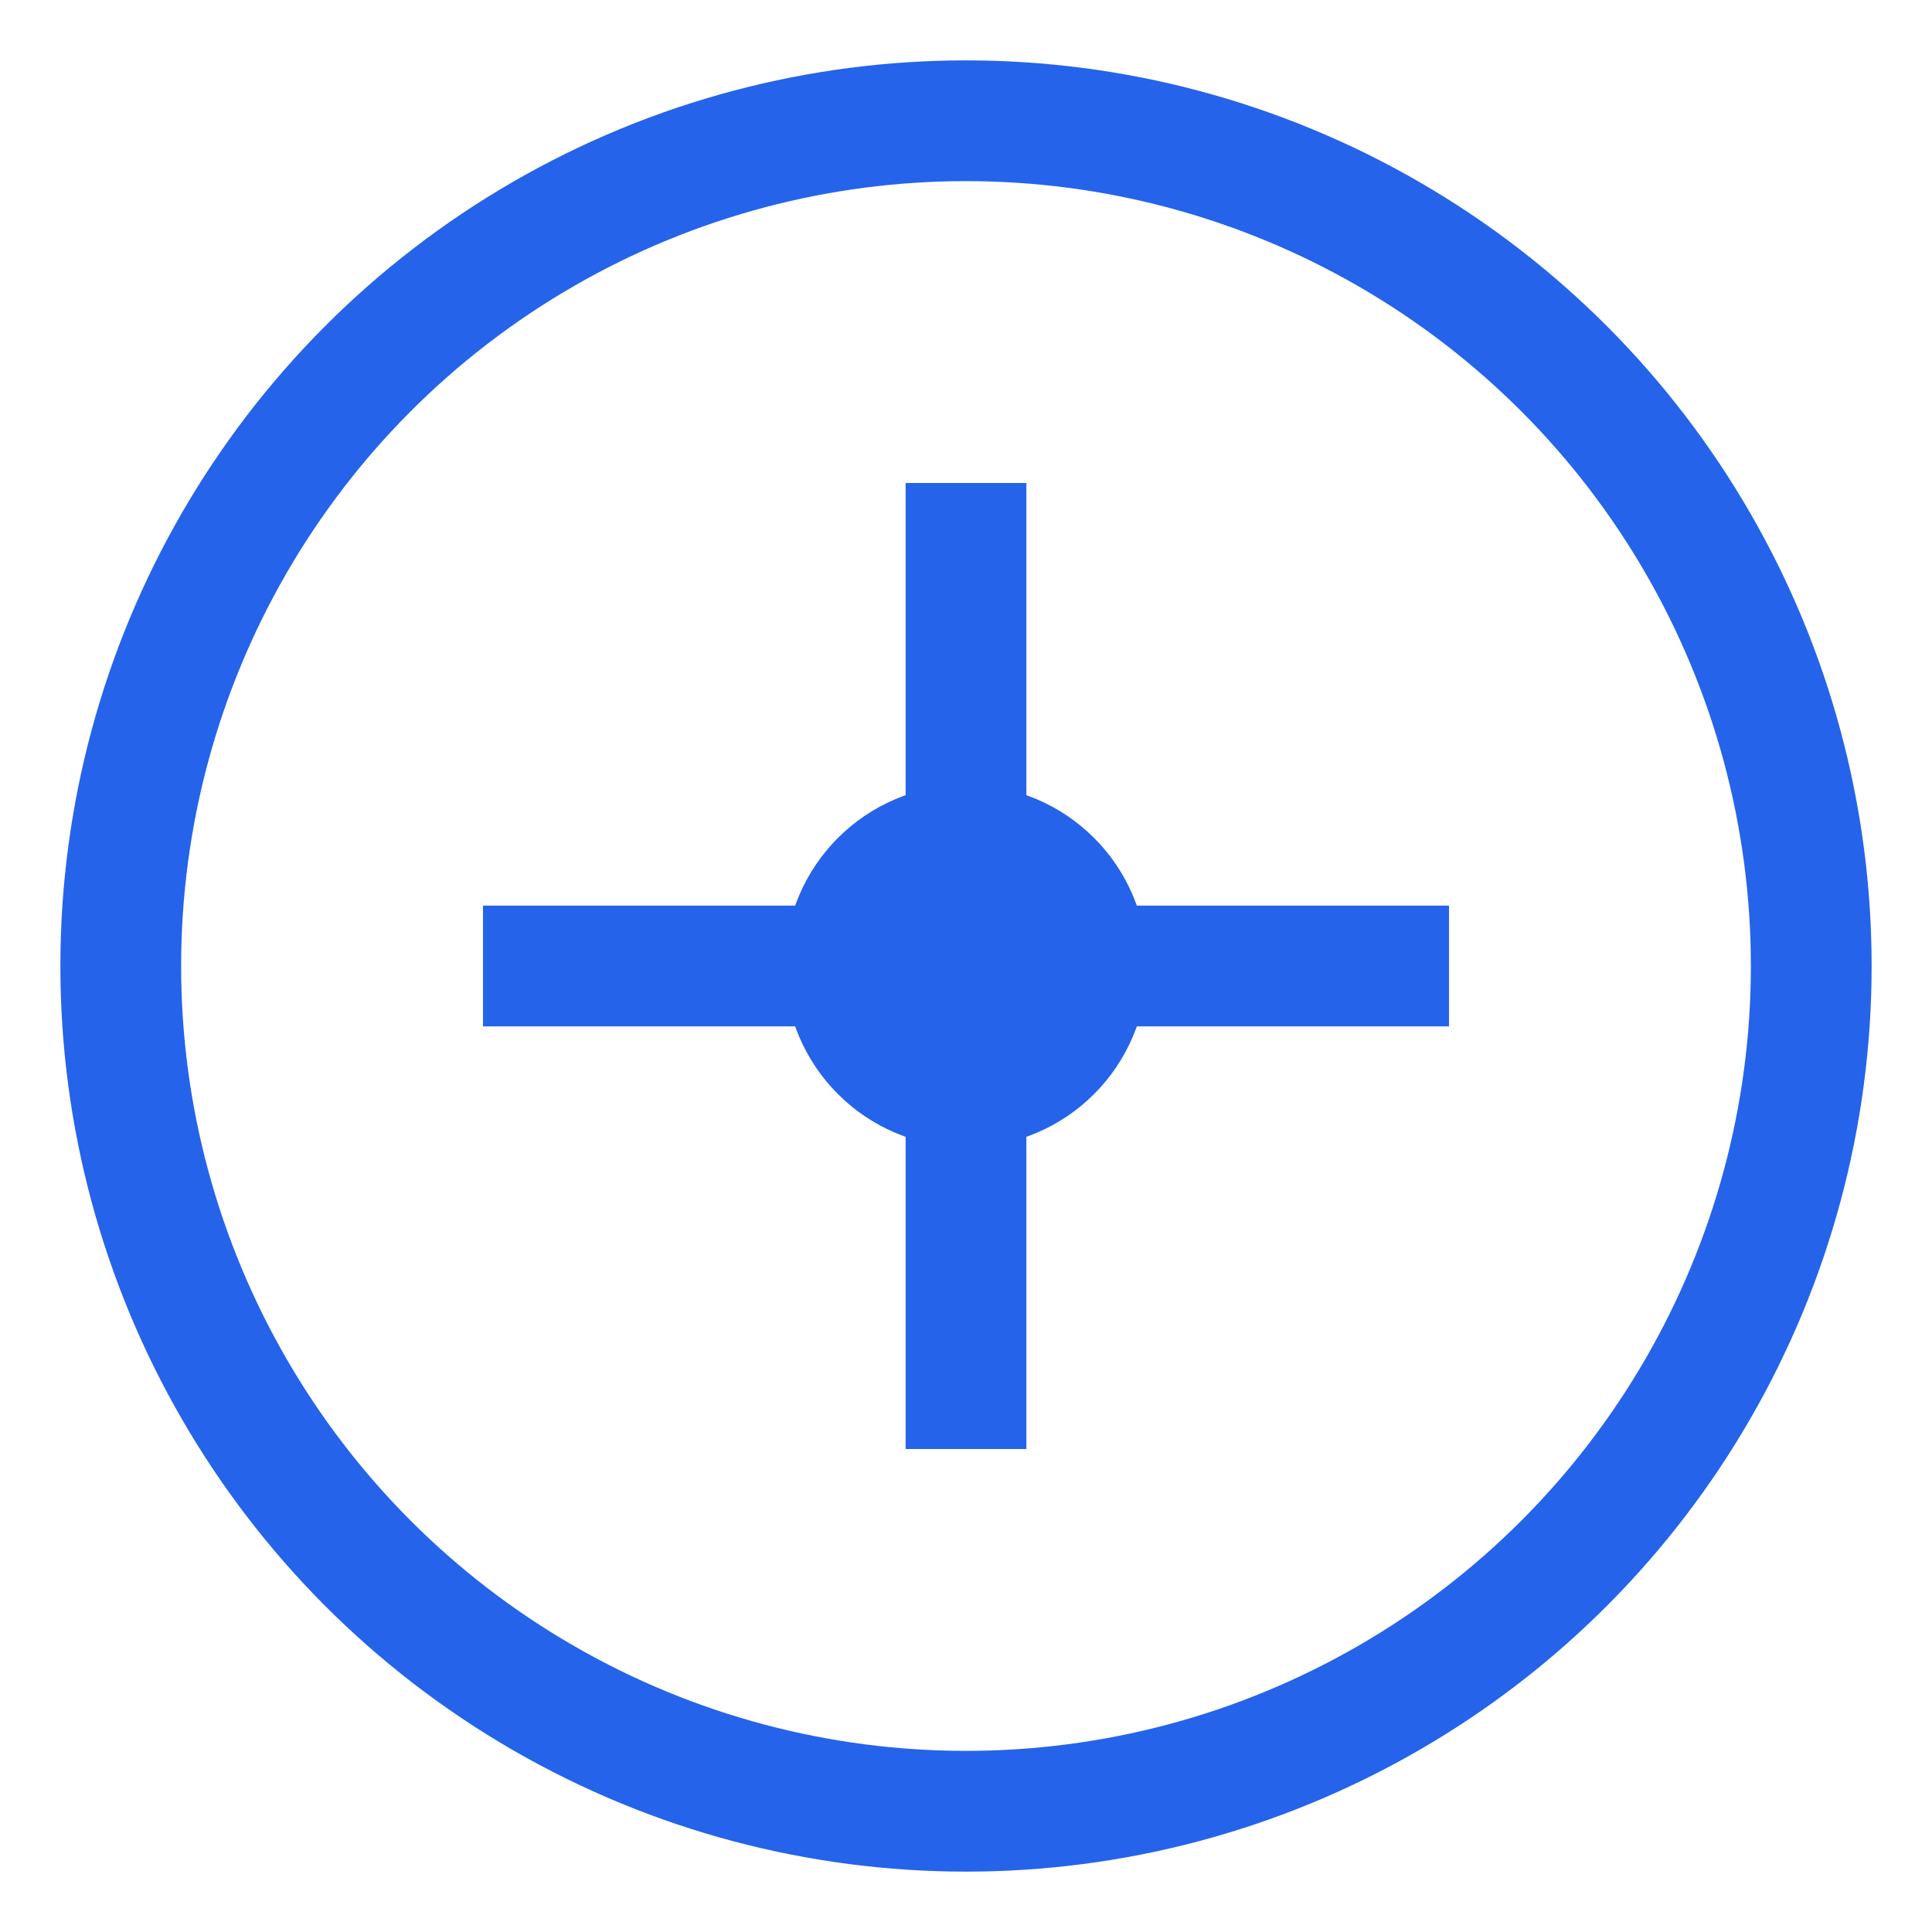 <svg width="16" height="16" viewBox="0 0 16 16" fill="none" xmlns="http://www.w3.org/2000/svg">
    <circle cx="8" cy="8" r="7" stroke="#2563eb" stroke-width="1" fill="none"/>
    <path d="M4 8h8M8 4v8" stroke="#2563eb" stroke-width="1"/>
    <circle cx="8" cy="8" r="1.5" fill="#2563eb"/>
</svg>